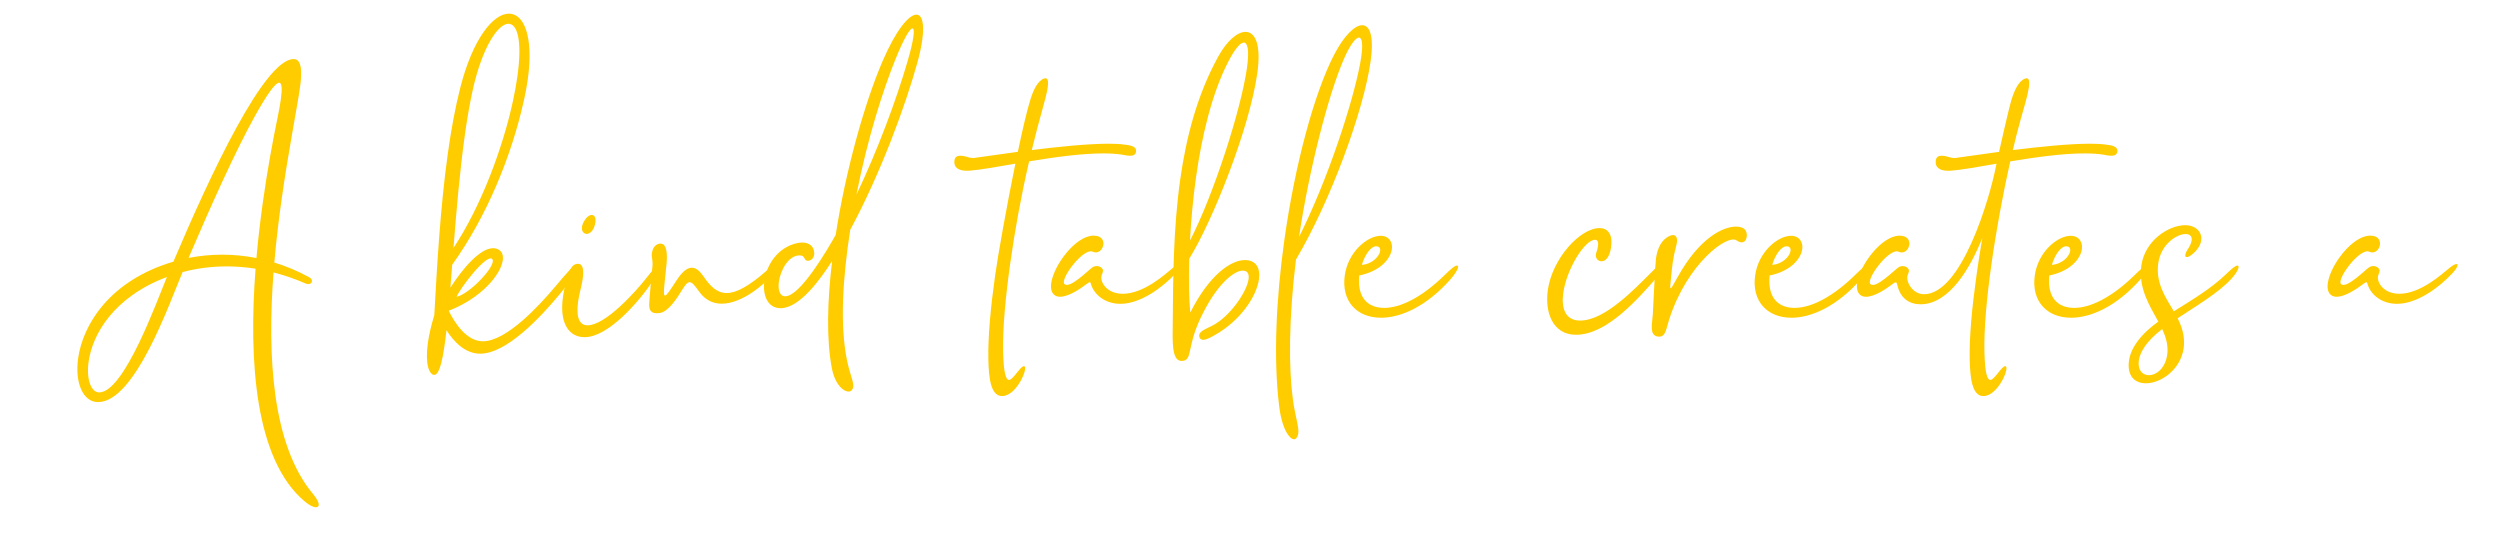 <?xml version="1.0" encoding="utf-8"?>
<!-- Generator: Adobe Illustrator 22.1.0, SVG Export Plug-In . SVG Version: 6.00 Build 0)  -->
<svg version="1.1" id="レイヤー_1" xmlns="http://www.w3.org/2000/svg" xmlns:xlink="http://www.w3.org/1999/xlink" x="0px"
	 y="0px" viewBox="0 0 550 118" style="enable-background:new 0 0 550 118;" xml:space="preserve">
<style type="text/css">
	.st0{fill:#FFCC00;}
</style>
<g>
	<path class="st0" d="M69.517,111.596c-0.565,0-1.472-0.422-2.5-1.296c-10.825-9.128-12.375-30.537-10.792-51.187
		c-2.168-0.344-4.287-0.505-6.341-0.505c-3.44,0-6.701,0.45-9.718,1.248c-2.926,6.92-10.459,28.608-18.607,28.608
		c-3.281,0-5.131-4.229-4.368-9.651c1.046-7.445,7.015-17.145,20.958-21.246c8.255-19.48,20.057-44.576,26.467-44.576
		c1.839,0,1.839,2.996,1.4,6.119c-0.677,4.809-2.554,14.022-4.089,24.952c-0.612,4.35-1.169,8.973-1.576,13.697
		c2.56,0.786,5.125,1.848,7.658,3.23c0.485,0.265,0.662,0.625,0.619,0.928c-0.065,0.459-0.634,0.786-1.391,0.454
		c-2.388-1.042-4.747-1.84-7.062-2.434c-1.387,18.395-0.337,37.927,8.663,48.703c0.982,1.178,1.345,2.019,1.277,2.494
		c-0.042,0.305-0.26,0.459-0.604,0.459L69.517,111.596z M36.721,60.94C24.92,65.364,20.326,73.645,19.497,79.547
		c-0.55,3.916,0.557,6.784,2.316,6.784C27.321,86.331,34.532,66.188,36.721,60.94z M56.416,56.766
		c0.373-4.231,0.868-8.411,1.432-12.423c0.964-6.856,2.129-13.226,3.232-18.543c0.304-1.464,0.538-2.751,0.689-3.83
		c0.337-2.401,0.265-3.771-0.357-3.771c-0.794,0-2.485,2.231-5.361,7.393c-4.254,7.631-9.819,20.032-14.568,31.155
		c2.376-0.469,4.849-0.719,7.384-0.719c2.471,0,5,0.238,7.553,0.742L56.416,56.766z"/>
	<path class="st0" d="M94.137,75.405c0.238-1.689,0.683-3.703,1.408-6.065c0.57-10.147,1.277-23.461,2.997-35.701
		c0.707-5.028,1.584-9.875,2.694-14.246C104.034,8.359,108.567,3,111.968,3c3.263,0,5.483,4.929,4.137,14.512
		c-0.19,1.352-0.452,2.796-0.791,4.333c-2.772,12.553-8.213,25.764-15.835,36.395c-0.135,1.744-0.267,3.438-0.393,5.037
		c2.769-4.308,6.548-8.674,9.391-8.674c0.445,0,0.868,0.108,1.259,0.339c0.743,0.438,1.023,1.267,0.875,2.321
		c-0.444,3.156-4.723,8.332-11.897,11.098c1.436,2.927,4.034,6.724,7.51,6.724c5.159,0,12.319-7.753,15.887-11.985
		c2.353-2.788,3.917-4.66,4.575-4.66c1.117,0-1.699,4.05-3.524,6.252c-4.125,4.98-11.671,13.12-17.54,13.12
		c-3.261,0-5.763-2.589-7.395-5.166c-0.668,5.979-1.467,9.83-2.696,9.83C94.509,82.475,93.448,80.312,94.137,75.405z M99.761,54.553
		c6.035-9.082,10.867-21.965,13.118-32.472c0.414-1.932,0.727-3.687,0.949-5.27c1.117-7.945-0.029-11.581-1.965-11.581
		c-2.3,0-5.716,5.123-7.788,14.236c-0.691,3.039-1.286,6.5-1.803,10.188c-1.111,7.908-1.875,16.855-2.506,24.898H99.761z
		 M100.45,65.302c3.034-0.7,8.956-7.084,7.839-8.31C107.113,55.701,101.238,63.338,100.45,65.302L100.45,65.302z"/>
	<path class="st0" d="M128.621,74.179c-3.46,0-5.591-3.023-4.768-8.879c0.18-1.278,1.033-6.578,2.684-7.146
		c0.239-0.082,0.449-0.121,0.631-0.121c1.206,0,1.256,1.664,1.024,3.313c-0.187,1.322-0.553,2.634-0.65,3.071
		c-0.154,0.688-0.271,1.323-0.354,1.907c-0.504,3.587,0.314,5.246,2.079,5.246c3.853,0,10.38-7.145,13.031-10.522
		c1.029-1.312,1.766-2.242,2.232-2.242c0.275,0,0.374,0.18,0.331,0.494c-0.079,0.56-0.607,1.548-1.397,2.738
		c-2.8,4.215-9.63,12.142-14.844,12.142L128.621,74.179z M129.061,51.457c-0.646,0-1.156-0.615-1.021-1.572
		c0.072-0.515,0.332-1.129,0.856-1.799c0.42-0.537,0.885-0.794,1.273-0.794c0.566,0,0.968,0.549,0.824,1.574
		c-0.26,1.848-1.222,2.591-1.931,2.591H129.061z"/>
	<path class="st0" d="M144.496,68.912c-1.071,0-1.716-0.474-1.681-1.974c0.029-1.187,0.748-8.629,0.748-8.629
		c0.042-1.699-0.448-1.824,0.029-3.336c0.214-0.688,0.88-1.384,1.719-1.384c1.518,0,1.493,2.698,1.335,4.412
		c-0.132,1.449-0.391,3.79-0.444,4.287c-0.196,1.889-0.192,2.738,0.107,2.738c0.367,0,1.174-1.263,2.6-3.448
		c1.295-1.988,2.381-2.685,3.295-2.685c1.073,0,1.908,0.96,2.566,1.918c1.519,2.211,2.983,3.656,5.087,3.656
		c2.113,0,4.872-1.459,8.98-5.068c0.909-0.792,1.491-1.103,1.802-1.103c0.229,0,0.312,0.168,0.275,0.436
		c-0.061,0.436-0.448,1.139-1.057,1.811c-1.202,1.324-2.568,2.539-4.001,3.54c-2.407,1.682-4.869,2.729-7.074,2.729
		c-1.908,0-3.623-0.785-4.942-2.623c-0.993-1.389-1.565-2.111-2.116-2.111c-0.494,0-0.969,0.583-1.714,1.789
		c-1.065,1.728-2.978,4.76-4.908,5c-0.216,0.027-0.42,0.042-0.61,0.042L144.496,68.912z"/>
	<path class="st0" d="M187.269,85.955c-0.75,0.7-3.404-0.399-4.277-5.011c-1.186-6.284-0.992-14.639,0.073-23.533
		c-2.418,3.789-7.08,10.393-11.335,10.393c-2.844,0-4.014-2.856-3.568-6.037c0.492-3.495,2.935-7.38,7.257-8.292
		c0.365-0.078,0.719-0.117,1.054-0.117c1.527,0,2.659,0.803,2.659,2.422c0,0.095-0.006,0.186-0.019,0.274
		c-0.12,0.849-0.789,1.324-1.395,1.324c-0.932,0-0.474-1.198-1.797-1.198c-2.441,0-4.2,3.212-4.564,5.799
		c-0.245,1.744,0.145,3.205,1.389,3.205c3.333,0,9.371-10.412,11.105-13.504c2.215-14.211,6.319-28.959,10.37-38.348
		c2.909-6.741,5.736-10.11,7.388-10.11c1.23,0,1.81,1.868,1.284,5.604c-0.201,1.433-0.565,3.142-1.118,5.125
		c-2.547,9.153-7.939,24.02-14.727,36.618c-1.674,10.745-2.277,20.985-0.718,28.661c0.816,4.039,2.092,5.647,0.935,6.726
		L187.269,85.955z M188.419,42.821c4.728-9.95,8.753-20.805,11.194-29.173c0.725-2.455,1.155-4.308,1.329-5.546
		c0.173-1.233,0.091-1.856-0.205-1.856c-0.57,0-1.939,2.309-3.833,7.025c-2.694,6.708-6.07,17.281-8.487,29.551L188.419,42.821z"/>
	<path class="st0" d="M220.446,87.135c-2.53,0-2.922-4.145-3.007-8.082c-0.105-4.959,0.515-11.527,1.495-18.5
		c0.625-4.443,2.539-15.202,4.447-24.544c-4.253,0.729-7.924,1.39-10.076,1.538c-0.209,0.014-0.414,0.021-0.613,0.021
		c-1.701,0-2.943-0.637-2.709-2.3c0.105-0.747,0.616-1.006,1.227-1.006c1.338,0,1.819,0.535,3.017,0.496
		c0.352-0.011,4.426-0.652,9.696-1.353c1.021-4.854,2.007-9.084,2.752-11.478c0.644-2.067,1.564-4.106,2.985-4.639
		c0.869-0.327,1.039,0.487,0.839,1.914c-0.161,1.146-0.562,2.686-1.03,4.351c-0.904,3.201-1.727,6.355-2.478,9.458
		c5.789-0.722,12.341-1.393,16.913-1.393c1.334,0,2.5,0.058,3.428,0.188c0.966,0.132,2.798,0.249,2.593,1.578
		c-0.109,0.695-0.679,0.885-1.327,0.885c-0.655,0-1.391-0.194-1.811-0.256c-1.222-0.183-2.6-0.263-4.085-0.263
		c-4.851,0-10.846,0.851-16.297,1.75c-1.804,7.808-3.147,15.282-4.143,22.361c-1.044,7.431-1.712,14.522-1.576,19.702
		c0.124,4.639,0.637,6.021,1.312,6.021c0.876,0,2.476-3.032,3.278-3.032c1.125,0-1.529,6.584-4.825,6.584H220.446z"/>
	<path class="st0" d="M246.496,66.843c-3.542,0-5.764-2.161-6.411-4.114c-0.202-0.607-0.144-0.918-0.931-0.315
		c-1.533,1.177-4.107,2.873-5.935,2.873c-0.48,0-0.909-0.118-1.254-0.392c-0.667-0.53-0.858-1.472-0.697-2.616
		c0.56-3.99,5.405-10.439,9.316-10.439c1.737,0,2.291,1.033,2.153,2.007c-0.151,1.081-1.153,2.088-2.332,1.531
		c-2.053-0.96-7.274,6.058-6.231,7.106c1.133,1.14,5.218-3.004,6.111-3.629c0.326-0.229,0.67-0.322,0.992-0.322
		c0.78,0,1.429,0.553,1.383,1.066c-0.029,0.318-0.167,0.609-0.28,0.918c-0.505,1.386,1.017,4.115,4.626,4.115
		c4.652,0,9.386-4.339,10.924-5.603c0.812-0.665,1.355-0.942,1.641-0.942c0.184,0,0.26,0.115,0.231,0.316
		c-0.051,0.353-0.422,0.969-1.104,1.695c-2.938,3.159-7.785,6.746-12.205,6.746L246.496,66.843z"/>
	<path class="st0" d="M259.955,79.412c-2.286,0.025-1.977-4.664-1.948-8.661c0.075-9.541,0.119-20.418,1.633-31.195
		c1.326-9.436,3.779-18.794,8.37-27.11c1.941-3.521,4.235-5.434,6.008-5.434c2.165,0,3.468,2.85,2.593,9.071
		c-1.696,12.069-9.745,32.367-14.979,40.845c-0.146,5.108-0.025,9.317,0.225,11.845c4.153-8.272,8.933-11.559,12.005-11.559
		c2.497,0,3.454,1.772,3.107,4.24c-0.518,3.685-3.939,8.919-9.474,12.127c-0.875,0.508-2.013,1.179-2.795,1.179
		c-0.377,0-0.673-0.158-0.813-0.566c-0.062-0.18-0.078-0.343-0.057-0.495c0.125-0.885,1.541-1.373,2.924-2.081
		c3.758-1.93,7.525-7.315,7.931-10.201c0.158-1.135-0.202-1.882-1.286-1.882c-1.964,0-5.824,3.107-9.278,10.434
		c-3.125,6.625-1.677,9.413-4.168,9.439L259.955,79.412z M261.796,52.931c5.112-9.886,11.229-28.699,12.541-38.035
		c0.519-3.696,0.191-5.533-0.696-5.533c-0.777,0-1.982,1.408-3.424,4.208c-3.607,7.01-5.814,16.34-7.096,25.454
		C262.443,43.845,262.026,48.605,261.796,52.931L261.796,52.931z"/>
	<path class="st0" d="M285.152,96.431c-0.774,0.917-2.986-1.026-3.727-7.002c-1.314-10.597-0.665-23.827,1.133-36.624
		c2.329-16.567,6.584-32.41,11.004-40.873c2.116-4.051,4.474-6.389,6.125-6.389c1.682,0,2.625,2.423,1.851,7.934
		c-1.535,10.927-8.82,30.784-16.422,43.617c-1.624,13.198-1.597,23.925-0.701,30.614c0.541,4.069,1.403,6.229,1.204,7.651
		C285.562,95.769,285.416,96.116,285.152,96.431L285.152,96.431z M285.786,52.143c6.383-12.741,11.863-29.606,13.455-38.23
		c0.099-0.534,0.18-1.028,0.244-1.482c0.403-2.869,0.134-4.164-0.517-4.164c-0.738,0-1.967,1.668-3.259,4.597
		C292.221,20.775,287.955,37.55,285.786,52.143L285.786,52.143z"/>
	<path class="st0" d="M303.819,69.901c-5.246,0-8.774-3.579-7.969-9.31c0.735-5.234,5.021-8.714,7.892-8.714
		c0.905,0,1.669,0.347,2.137,1.093c0.312,0.498,0.427,1.145,0.327,1.854c-0.301,2.132-2.538,4.834-7.172,5.788
		c-0.484,4.964,1.951,7.123,5.483,7.123c3.435,0,8.15-2.141,13.453-7.362c1.371-1.349,2.128-1.945,2.552-1.945
		c0.212,0,0.288,0.14,0.256,0.373c-0.076,0.539-0.735,1.587-1.632,2.604c-5.247,5.946-10.894,8.499-15.325,8.499L303.819,69.901z
		 M299.602,58.261c2.354-0.175,3.87-1.9,4.032-3.05c0.082-0.59-0.191-1.029-0.894-1.029
		C301.593,54.181,300.262,56.062,299.602,58.261L299.602,58.261z"/>
	<path class="st0" d="M346.711,73.652c-5.083,0-6.887-4.883-6.188-9.848c0.973-6.921,7.096-13.625,11.372-13.625
		c1.801,0,2.95,1.317,2.54,4.23c-0.317,2.265-1.293,3.079-2.11,3.079c-0.843,0-1.52-0.863-1.141-1.895
		c0.151-0.41,0.307-0.934,0.375-1.42c0.106-0.755,0.003-1.419-0.654-1.419c-2.299,0-6.258,6.506-6.982,11.663
		c-0.479,3.404,0.441,6.109,3.701,6.109c5.448,0,12.026-6.983,15.733-10.672c0.421-0.418,2.019-2.094,2.528-1.713
		c0.149,0.111,0.191,0.285,0.163,0.494c-0.106,0.759-1.159,1.974-1.453,2.307c-4.329,4.899-11.107,12.708-17.884,12.708V73.652z"/>
	<path class="st0" d="M364.943,74.065c-2.212-0.103-1.458-2.834-1.33-4.835c0.14-2.195,0.519-11.085,0.713-12.46
		c0.346-2.466,1.398-4.089,2.877-4.816c0.344-0.168,0.63-0.244,0.865-0.244c0.895,0,1.037,1.083,0.749,2.16
		c-0.438,1.641-0.665,2.789-0.828,3.944c-0.134,0.954-0.224,1.913-0.35,3.159c-0.161,1.596-0.277,2.447-0.102,2.447
		c0.172,0,0.618-0.805,1.568-2.513c4.757-8.562,9.952-11.056,12.823-11.056c0.988,0,1.701,0.295,2.025,0.741
		c0.292,0.397,0.399,0.981,0.325,1.508c-0.092,0.655-0.466,1.219-1.116,1.219c-0.311,0-0.683-0.127-1.118-0.435
		c-1.981-1.398-10.762,4.923-14.792,17.272c-0.705,2.167-0.776,3.977-2.311,3.906V74.065z"/>
	<path class="st0" d="M394.101,69.901c-5.246,0-8.774-3.579-7.969-9.31c0.735-5.234,5.021-8.714,7.892-8.714
		c0.905,0,1.669,0.347,2.137,1.093c0.312,0.498,0.427,1.145,0.327,1.854c-0.301,2.132-2.538,4.834-7.172,5.788
		c-0.484,4.964,1.951,7.123,5.483,7.123c3.435,0,8.15-2.141,13.453-7.362c1.371-1.349,2.128-1.945,2.552-1.945
		c0.212,0,0.288,0.14,0.256,0.373c-0.076,0.539-0.735,1.587-1.632,2.604c-5.247,5.946-10.894,8.499-15.325,8.499L394.101,69.901z
		 M389.883,58.261c2.354-0.175,3.87-1.9,4.032-3.05c0.082-0.59-0.191-1.029-0.894-1.029
		C391.874,54.181,390.543,56.062,389.883,58.261L389.883,58.261z"/>
	<path class="st0" d="M436.342,87.139c-2.528,0-2.921-4.145-3.007-8.082c-0.105-4.955,0.515-11.521,1.494-18.487
		c0.38-2.706,0.813-5.474,1.281-8.231c-2.476,6.243-7.125,14.605-13.597,14.605c-2.46,0-4.456-1.335-5.096-4.216
		c-0.128-0.586-0.24-0.854-0.956-0.307c-1.532,1.177-4.106,2.872-5.933,2.872c-0.48,0-0.909-0.117-1.255-0.392
		c-0.666-0.529-0.857-1.472-0.696-2.615c0.562-3.99,5.406-10.438,9.317-10.438c1.735,0,2.289,1.033,2.151,2.007
		c-0.15,1.081-1.151,2.088-2.33,1.531c-2.054-0.96-7.275,6.058-6.232,7.106c1.133,1.139,5.218-3.004,6.111-3.629
		c0.326-0.229,0.67-0.322,0.991-0.322c0.78,0,1.429,0.553,1.382,1.066c-0.029,0.318-0.166,0.61-0.279,0.918
		c-0.488,1.339,1.008,4.206,3.588,4.206c8.156,0,14.396-20.57,15.958-28.71c-4.23,0.725-7.89,1.382-10.033,1.531
		c-0.209,0.014-0.414,0.021-0.613,0.021c-1.7,0-2.944-0.634-2.711-2.297c0.105-0.748,0.617-1.009,1.229-1.009
		c1.338,0,1.819,0.535,3.018,0.497c0.351-0.011,4.416-0.65,9.675-1.35c0.034-0.16,2.094-9.426,2.733-11.483
		c0.644-2.067,1.563-4.106,2.984-4.64c0.869-0.327,1.039,0.486,0.839,1.913c-0.122,0.87-0.383,1.969-0.706,3.177
		c-0.315,1.174-0.696,2.45-1.142,4.034c-0.544,1.951-1.11,4.167-1.685,6.605c5.805-0.726,12.389-1.402,16.975-1.402
		c1.333,0,2.497,0.058,3.426,0.188c0.966,0.132,2.798,0.249,2.593,1.578c-0.108,0.695-0.678,0.885-1.325,0.885
		c-0.655,0-1.391-0.194-1.812-0.256c-1.223-0.183-2.601-0.263-4.084-0.263c-4.863,0-10.88,0.855-16.342,1.757
		c-1.545,6.896-3.069,15.036-4.151,22.735c-1.029,7.318-1.658,14.241-1.524,19.32c0.123,4.639,0.636,6.021,1.312,6.021
		c0.875,0,2.475-3.032,3.278-3.032c1.124,0-1.528,6.584-4.825,6.584L436.342,87.139z"/>
	<path class="st0" d="M455.623,69.901c-5.246,0-8.774-3.579-7.969-9.31c0.735-5.234,5.021-8.714,7.892-8.714
		c0.905,0,1.669,0.347,2.137,1.093c0.312,0.498,0.427,1.145,0.327,1.854c-0.301,2.132-2.538,4.834-7.172,5.788
		c-0.484,4.964,1.951,7.123,5.483,7.123c3.435,0,8.15-2.141,13.453-7.362c1.371-1.349,2.128-1.945,2.552-1.945
		c0.212,0,0.288,0.14,0.256,0.373c-0.076,0.539-0.735,1.587-1.632,2.604c-5.247,5.946-10.894,8.499-15.325,8.499L455.623,69.901z
		 M451.405,58.261c2.354-0.175,3.87-1.9,4.032-3.05c0.082-0.59-0.191-1.029-0.894-1.029
		C453.396,54.181,452.065,56.062,451.405,58.261L451.405,58.261z"/>
	<path class="st0" d="M472.088,84.323c-2.371,0-4.195-1.531-3.707-5.006c0.346-2.46,2.202-5.536,6.451-8.556
		c-1.938-3.552-4.428-7.387-3.729-12.361c0.776-5.523,6.046-8.858,9.623-8.858c2.341,0,3.798,1.506,3.538,3.357
		c-0.129,0.913-0.674,1.911-1.737,2.853c-0.63,0.559-1.124,0.814-1.428,0.814c-0.256,0-0.378-0.181-0.331-0.514
		c0.044-0.308,0.229-0.744,0.585-1.287c0.487-0.746,0.739-1.361,0.808-1.849c0.135-0.963-0.445-1.427-1.334-1.427
		c-1.962,0-5.426,2.261-6.01,6.417c-0.612,4.36,1.575,7.443,3.417,10.593c3.843-2.428,8.112-4.919,11.438-8.125
		c1.385-1.338,2.133-1.944,2.553-1.944c0.214,0,0.29,0.148,0.256,0.395c-0.078,0.553-0.716,1.6-1.635,2.579
		c-2.922,3.116-7.634,5.881-11.775,8.615c1.274,2.475,1.602,4.669,1.338,6.55c-0.674,4.799-5.027,7.753-8.322,7.753L472.088,84.323z
		 M472.753,82.54c1.629,0,3.612-1.496,4.039-4.532c0.211-1.501-0.039-3.369-1.114-5.608c-3.482,2.646-4.879,5.087-5.139,6.927
		c-0.3,2.132,0.829,3.212,2.214,3.212V82.54z"/>
	<path class="st0" d="M527.345,66.843c-3.543,0-5.764-2.161-6.411-4.114c-0.201-0.607-0.144-0.918-0.931-0.315
		c-1.533,1.177-4.107,2.873-5.935,2.873c-0.48,0-0.909-0.118-1.254-0.392c-0.667-0.53-0.858-1.472-0.696-2.616
		c0.56-3.99,5.404-10.439,9.315-10.439c1.737,0,2.291,1.033,2.153,2.007c-0.151,1.081-1.153,2.088-2.332,1.531
		c-2.054-0.96-7.274,6.058-6.231,7.106c1.133,1.14,5.219-3.004,6.111-3.629c0.326-0.229,0.67-0.322,0.991-0.322
		c0.78,0,1.43,0.553,1.384,1.066c-0.029,0.318-0.168,0.609-0.28,0.918c-0.505,1.386,1.017,4.115,4.627,4.115
		c4.651,0,9.386-4.339,10.924-5.603c0.812-0.665,1.355-0.942,1.641-0.942c0.184,0,0.26,0.115,0.231,0.316
		c-0.051,0.353-0.422,0.969-1.104,1.695c-2.938,3.159-7.785,6.746-12.204,6.746L527.345,66.843z"/>
</g>
</svg>
